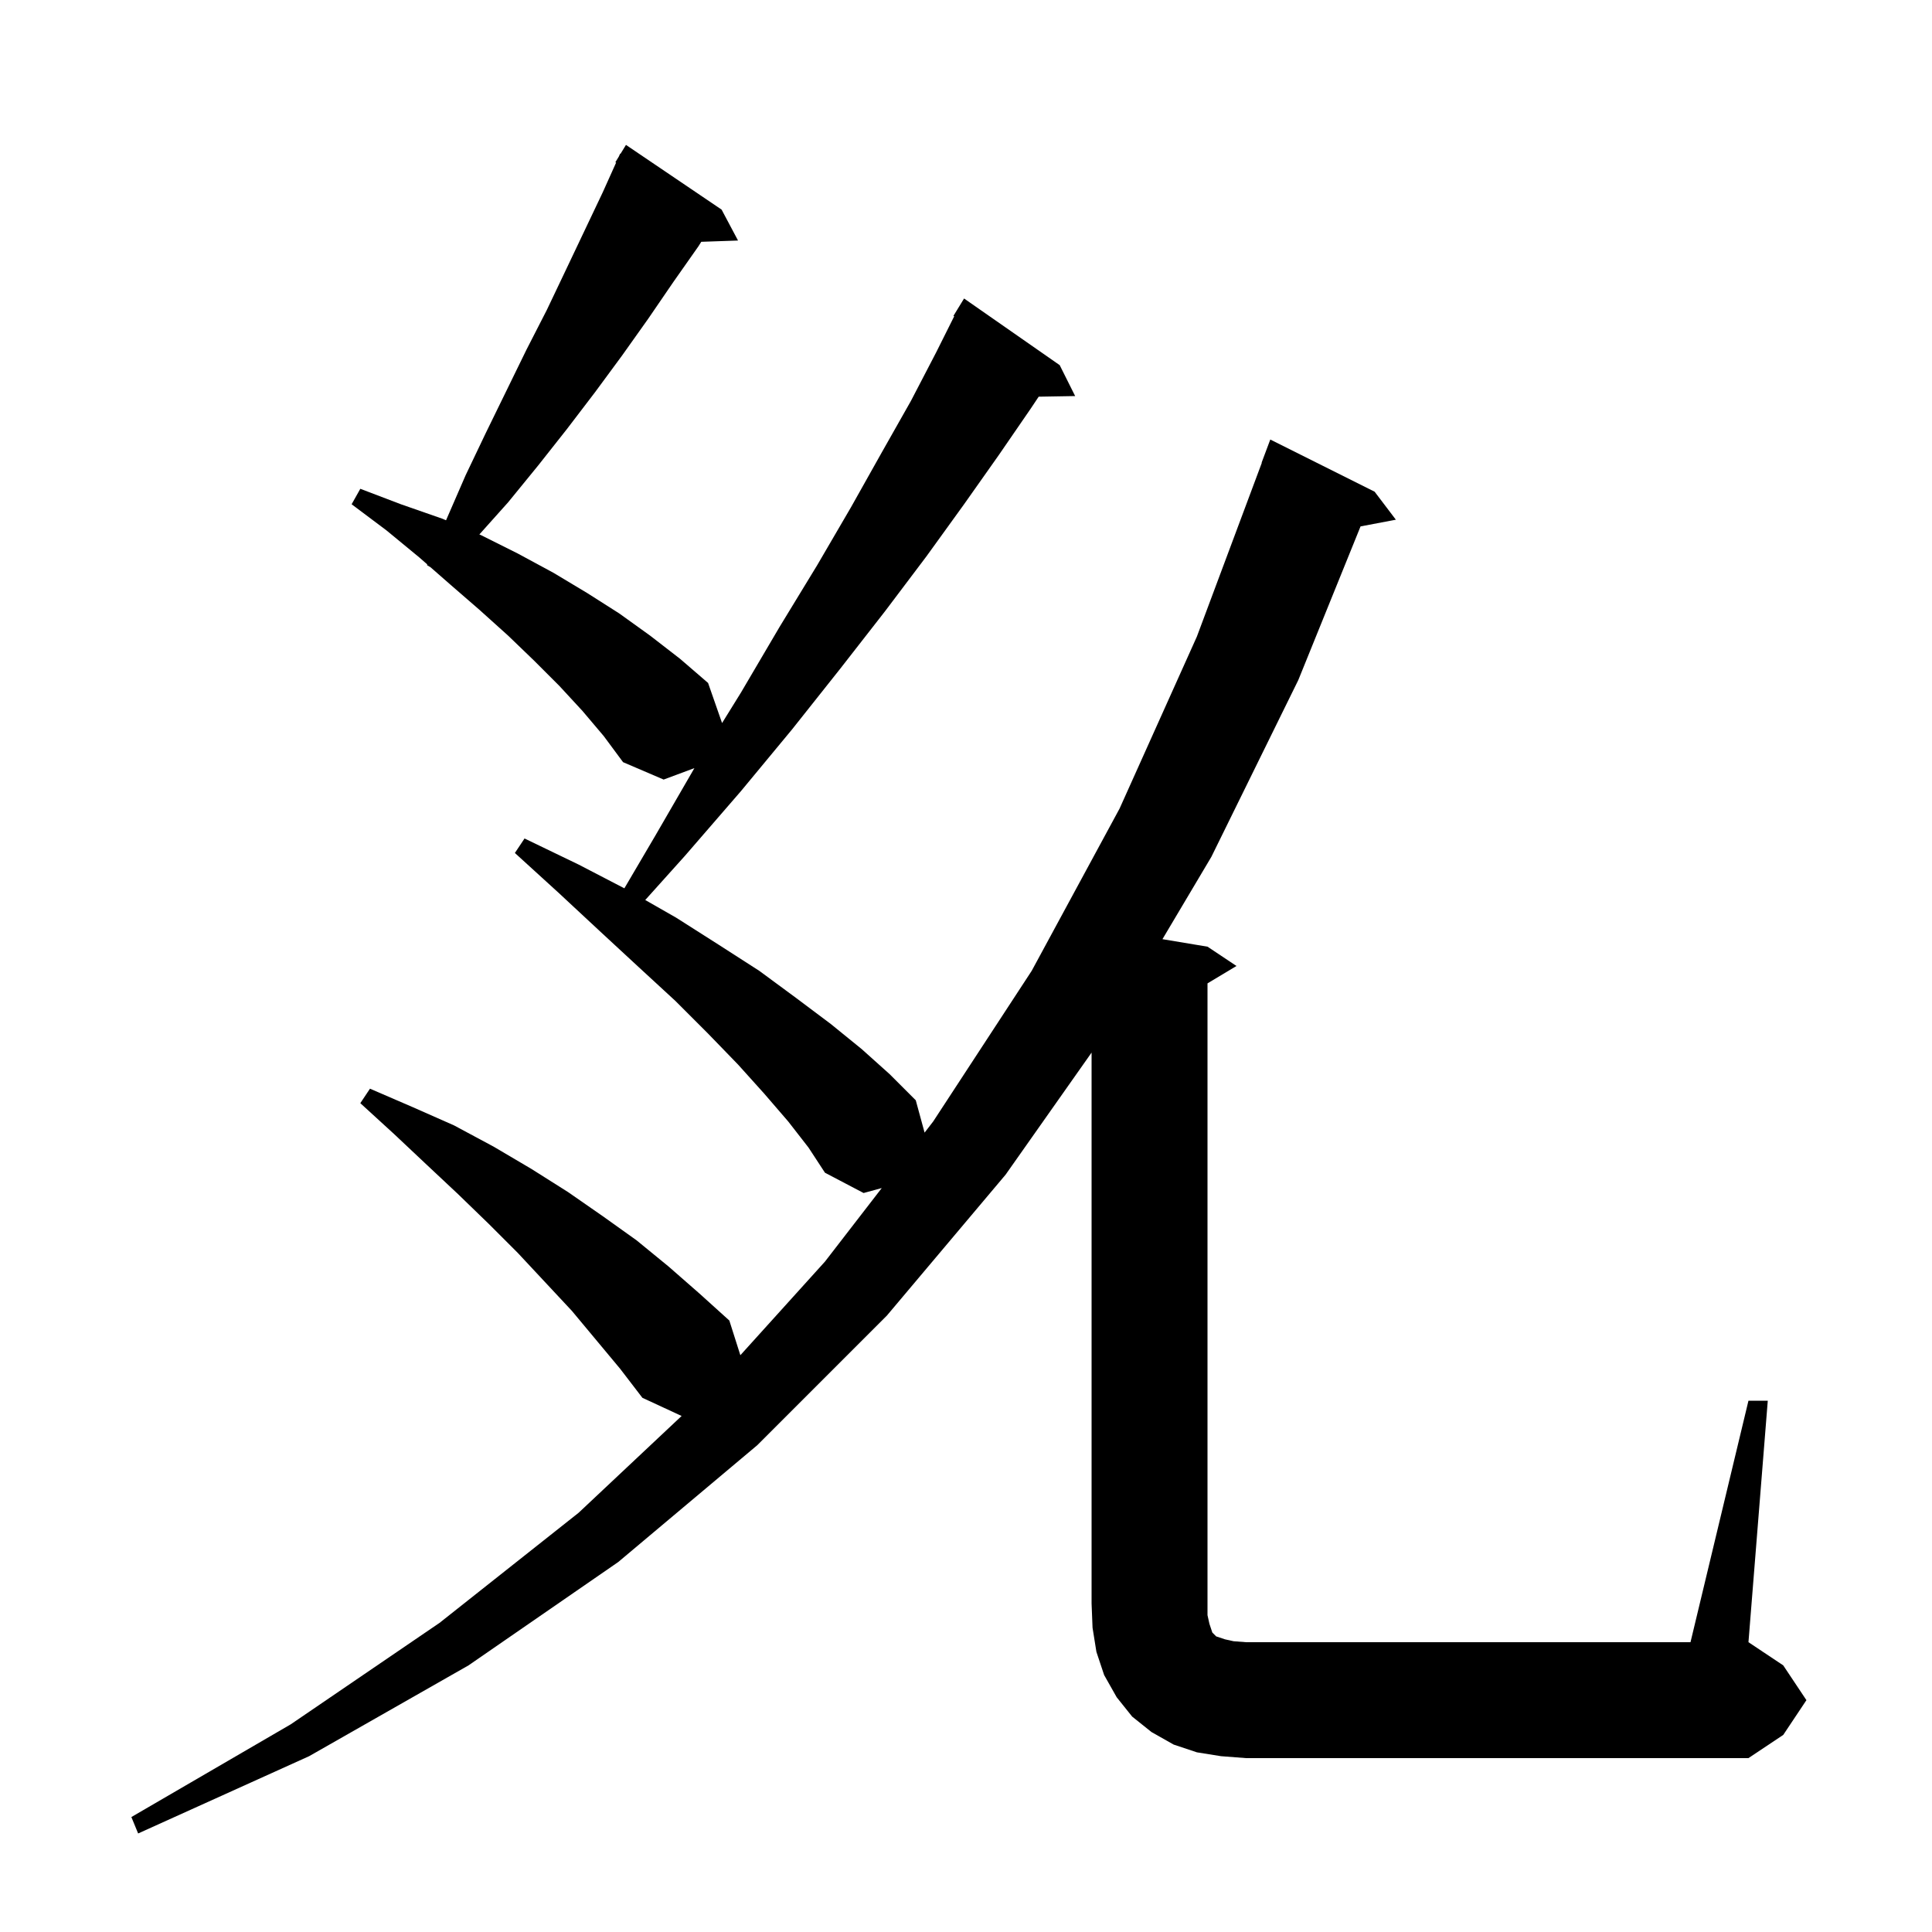 <svg xmlns="http://www.w3.org/2000/svg" xmlns:xlink="http://www.w3.org/1999/xlink" version="1.1" baseProfile="full" viewBox="0 0 200 200" width="200" height="200"><g fill="currentColor"><path d="M 126.4 181.8 L 123.9 181.4 L 121.5 180.6 L 119.2 179.3 L 117.2 177.7 L 115.6 175.7 L 114.3 173.4 L 113.5 171.0 L 113.1 168.5 L 113.0 166.0 L 113.0 108.965 L 104.1 121.6 L 91.8 136.2 L 78.4 149.6 L 64.0 161.7 L 48.5 172.4 L 32.0 181.8 L 14.3 189.8 L 13.6 188.1 L 30.1 178.5 L 45.5 168.0 L 59.9 156.6 L 70.56 146.581 L 66.5 144.7 L 64.2 141.7 L 59.2 135.7 L 53.6 129.7 L 50.6 126.7 L 47.4 123.6 L 44.2 120.6 L 40.8 117.4 L 37.3 114.2 L 38.3 112.7 L 42.7 114.6 L 47.0 116.5 L 51.1 118.7 L 55.0 121.0 L 58.8 123.4 L 62.4 125.9 L 65.9 128.4 L 69.2 131.1 L 72.4 133.9 L 75.5 136.7 L 76.642 140.291 L 85.4 130.6 L 91.28 122.987 L 89.4 123.5 L 85.4 121.4 L 83.7 118.8 L 81.6 116.1 L 79.1 113.2 L 76.4 110.2 L 73.3 107.0 L 69.9 103.6 L 66.1 100.1 L 62.1 96.4 L 57.8 92.4 L 53.3 88.3 L 54.3 86.8 L 59.9 89.5 L 64.634 91.958 L 67.9 86.4 L 71.886 79.514 L 68.7 80.7 L 64.5 78.9 L 62.5 76.2 L 60.3 73.6 L 57.9 71.0 L 55.3 68.4 L 52.6 65.8 L 49.6 63.1 L 46.6 60.5 L 44.564 58.718 L 44.2 58.5 L 44.231 58.427 L 43.4 57.7 L 40.0 54.9 L 36.4 52.2 L 37.3 50.6 L 41.5 52.2 L 45.8 53.7 L 46.175 53.859 L 46.2 53.8 L 48.2 49.2 L 50.3 44.8 L 54.5 36.2 L 56.6 32.1 L 58.6 27.9 L 62.4 19.9 L 63.779 16.835 L 63.7 16.8 L 64.06 16.21 L 64.2 15.9 L 64.237 15.921 L 64.8 15.0 L 74.7 21.7 L 76.4 24.9 L 72.596 25.031 L 72.3 25.5 L 69.7 29.2 L 67.1 33.0 L 64.4 36.8 L 61.6 40.6 L 58.7 44.4 L 55.7 48.2 L 52.6 52.0 L 49.625 55.325 L 49.8 55.4 L 53.6 57.3 L 57.3 59.3 L 60.8 61.4 L 64.1 63.5 L 67.3 65.8 L 70.4 68.2 L 73.3 70.7 L 74.748 74.85 L 76.7 71.7 L 80.7 64.9 L 84.6 58.5 L 88.1 52.5 L 91.3 46.8 L 94.3 41.5 L 96.9 36.5 L 98.781 32.738 L 98.7 32.7 L 99.8 30.9 L 109.7 37.8 L 111.3 41.0 L 107.523 41.065 L 106.7 42.3 L 103.4 47.1 L 99.8 52.2 L 95.9 57.6 L 91.6 63.3 L 87.0 69.2 L 82.0 75.5 L 76.7 81.9 L 70.9 88.6 L 66.795 93.169 L 70.0 95.0 L 74.4 97.8 L 78.6 100.5 L 82.4 103.3 L 86.0 106.0 L 89.2 108.6 L 92.1 111.2 L 94.8 113.9 L 95.713 117.248 L 96.6 116.1 L 106.8 100.5 L 115.9 83.7 L 123.9 65.9 L 130.624 47.906 L 130.6 47.9 L 131.5 45.5 L 142.3 50.9 L 144.5 53.8 L 140.844 54.493 L 134.4 70.4 L 125.4 88.7 L 120.336 97.223 L 125.0 98.0 L 128.0 100.0 L 125.0 101.8 L 125.0 167.2 L 125.2 168.1 L 125.5 169.0 L 125.9 169.4 L 126.8 169.7 L 127.7 169.9 L 129.0 170.0 L 175.0 170.0 L 181.0 145.0 L 183.0 145.0 L 181.0 170.0 L 184.6 172.4 L 187.0 176.0 L 184.6 179.6 L 181.0 182.0 L 129.0 182.0 Z "/></g></svg>
